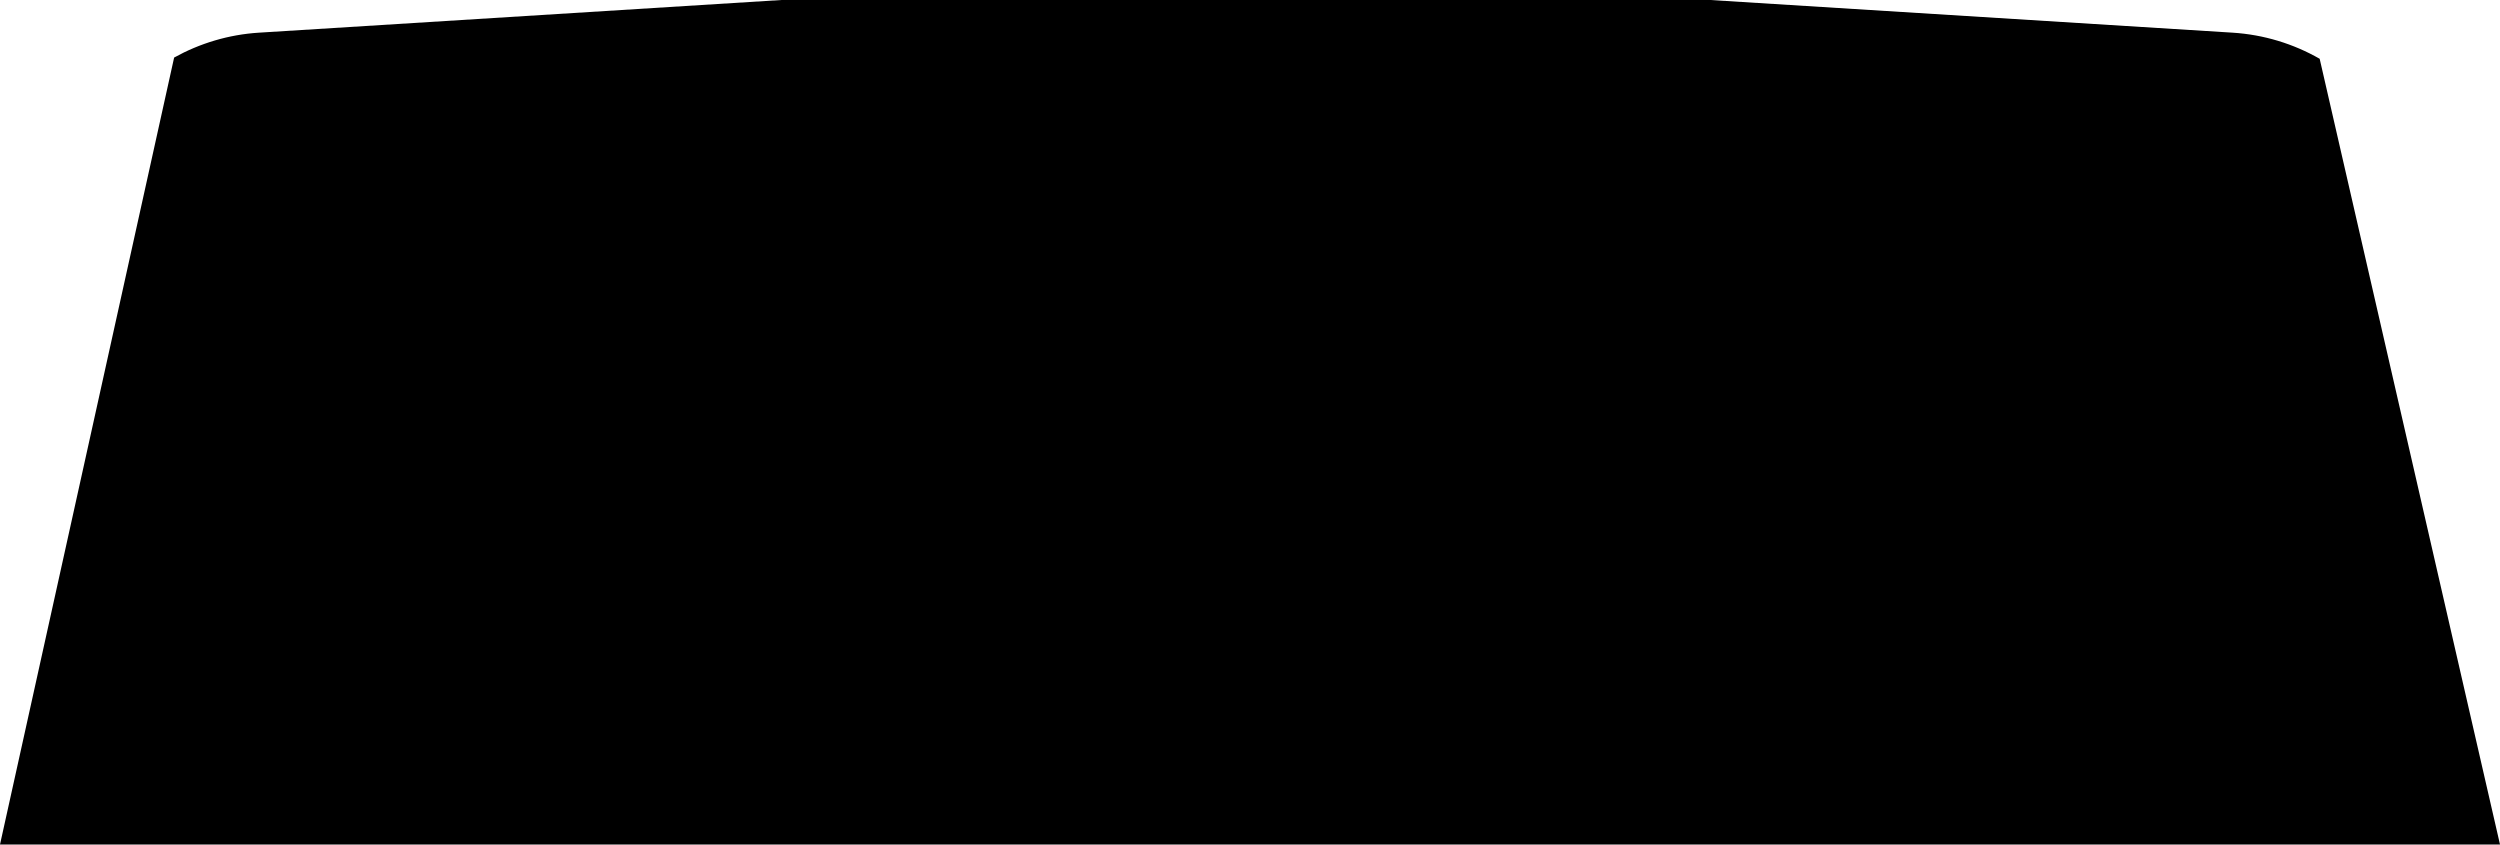 <?xml version="1.0" encoding="utf-8"?>
<svg xmlns="http://www.w3.org/2000/svg" fill="none" height="100%" overflow="visible" preserveAspectRatio="none" style="display: block;" viewBox="0 0 30.624 10.345" width="100%">
<path d="M28.415 0.72L30.624 10.345H0L2.133 0.705C2.447 0.531 2.801 0.423 3.175 0.4L9.573 0H20.948L27.346 0.4C27.732 0.424 28.095 0.537 28.415 0.72Z" fill="black" id="Intersect"/>
</svg>